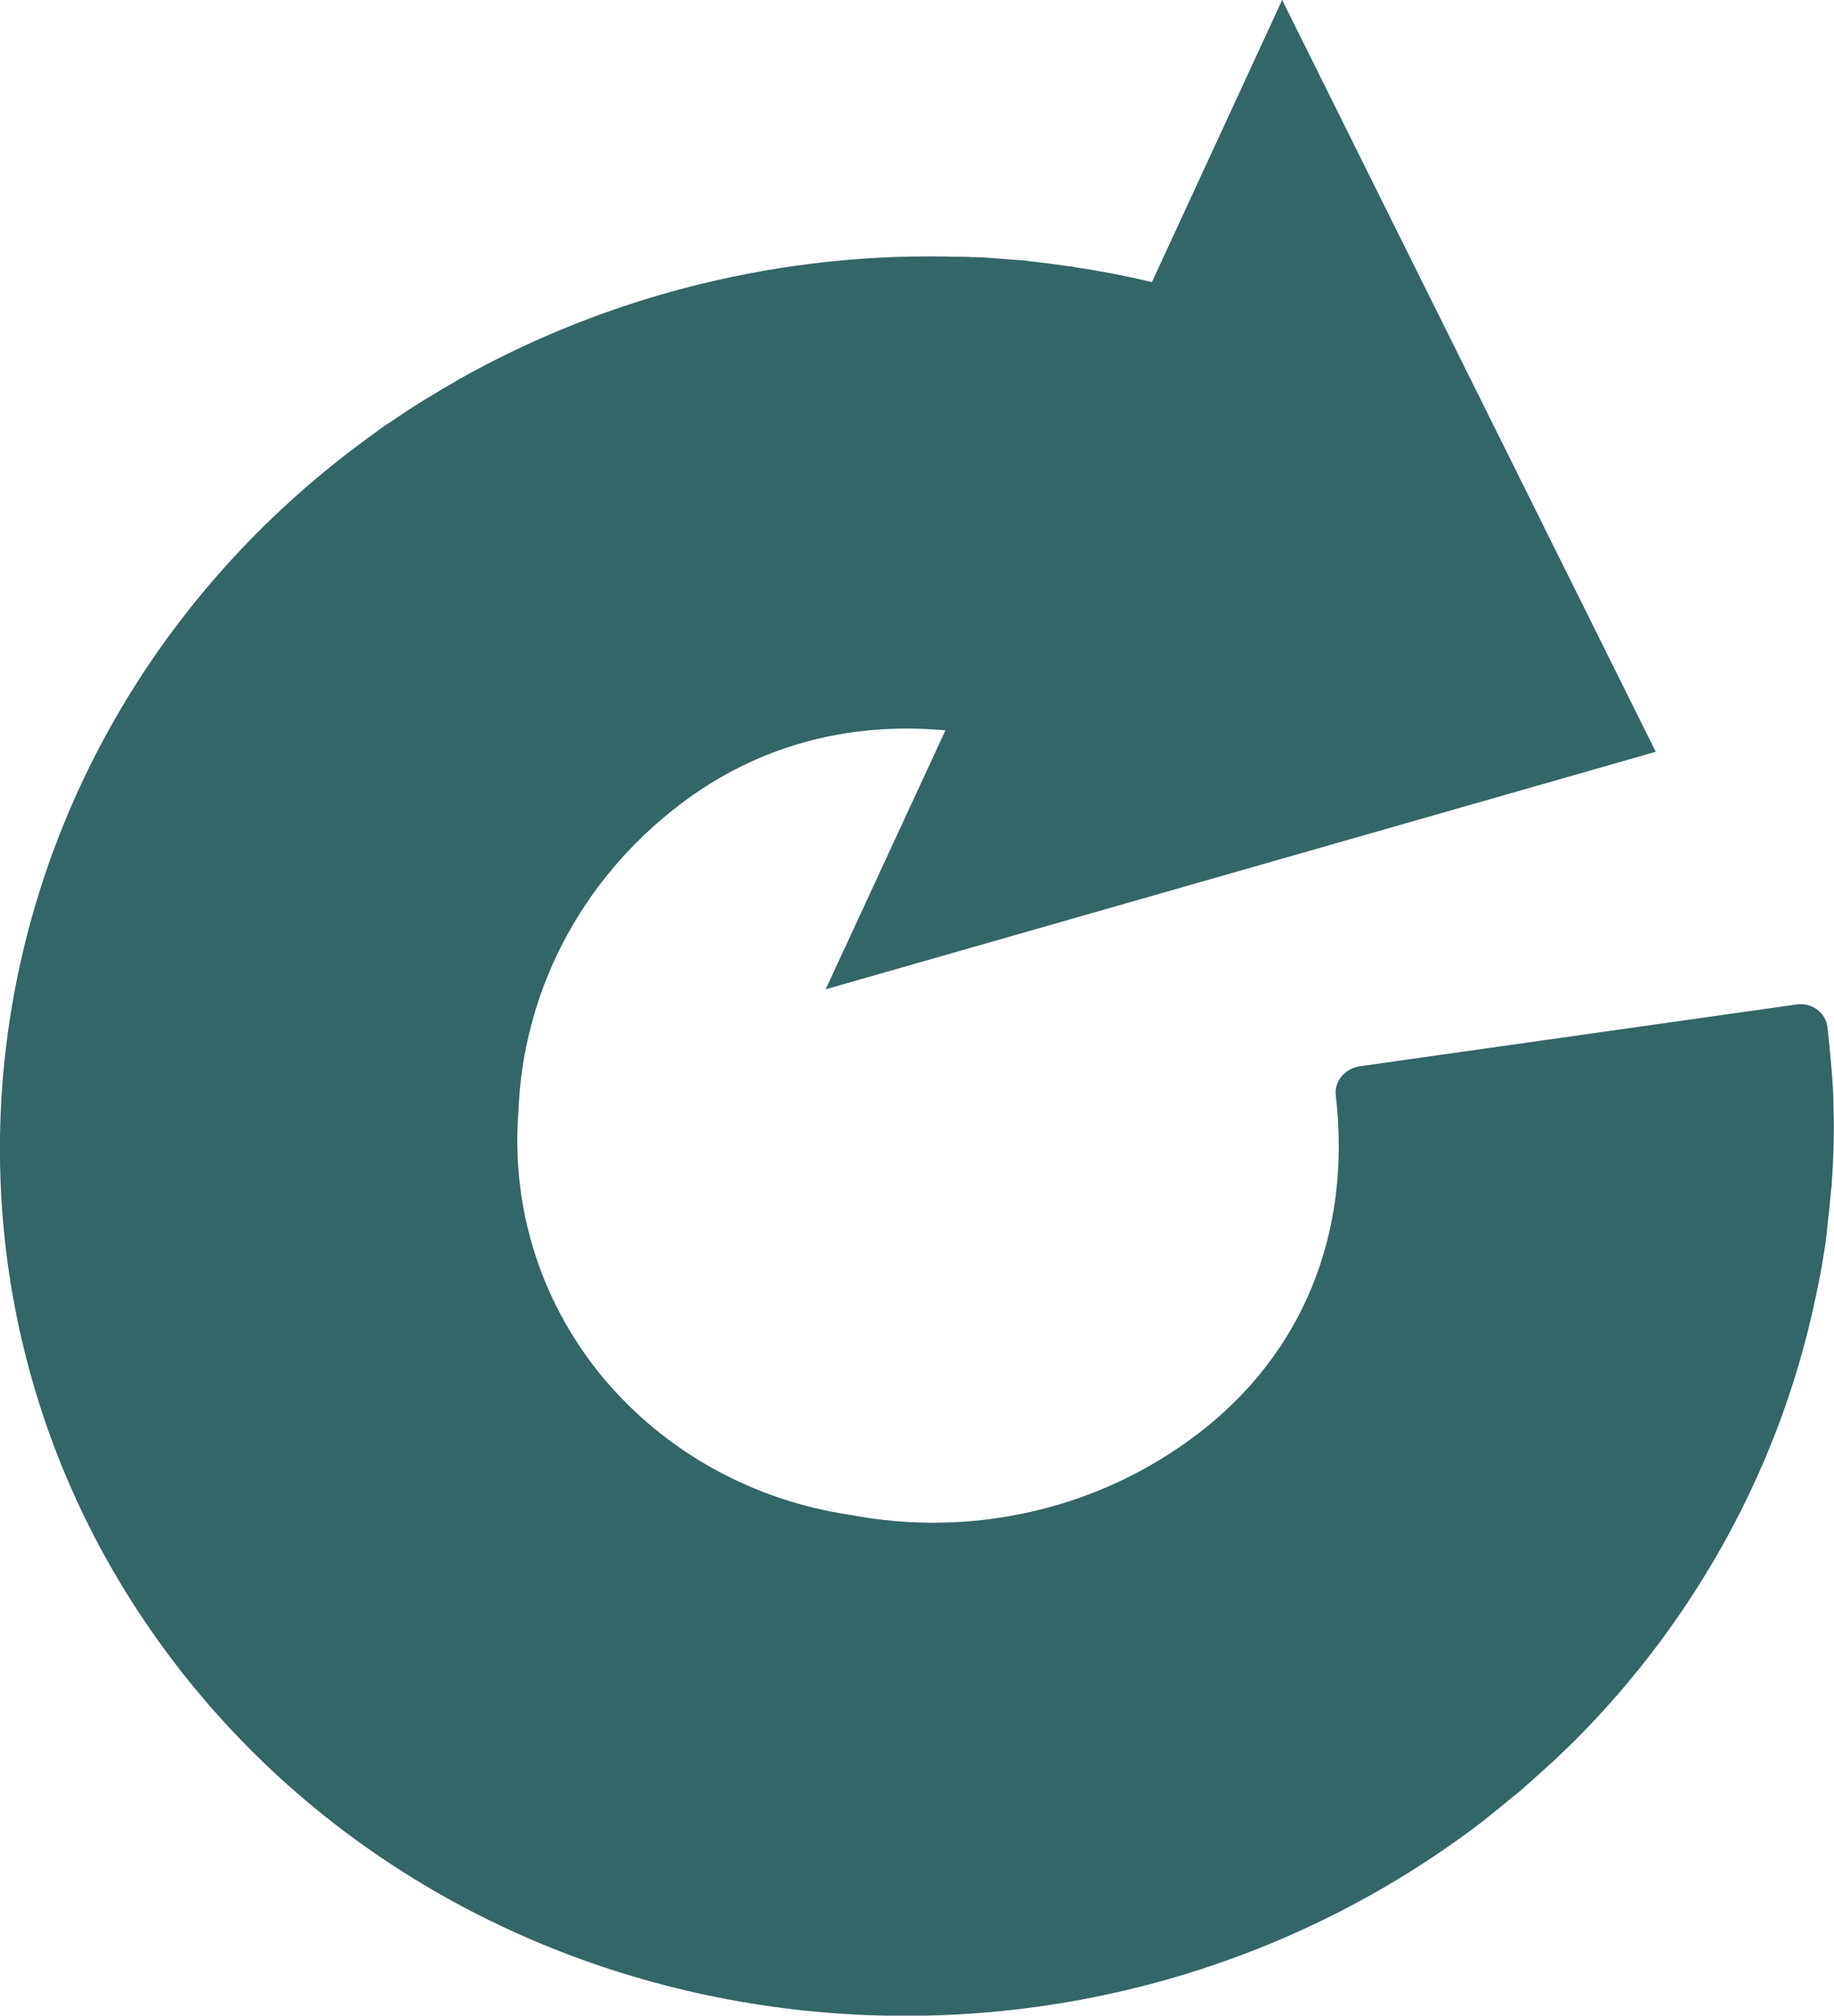 <?xml version="1.0" encoding="UTF-8"?><svg id="Layer_2" xmlns="http://www.w3.org/2000/svg" viewBox="0 0 100 109.9"><defs><style>.cls-1{fill:#366;}</style></defs><g id="Layer_1-2"><path class="cls-1" d="M99.88,64.68s-.03.09-.03.12c-.05.6-.15,1.55-.22,2.15,0,.12-.03.21-.03.33-.07.6-.17,1.17-.27,1.77-.07.36-.12.69-.2,1.05-.05.24-.1.48-.15.72-1.89,8.96-6.4,17.34-13.08,24.05-.22.22-.45.43-.67.65-.3.29-.57.55-.87.81-.45.41-.89.81-1.36,1.22-.15.14-.32.26-.5.41-.57.48-1.14.93-1.71,1.39-21.74,16.58-53.25,13.28-70.22-7.36C-6.4,71.35-2.53,41.08,19.21,24.51c.6-.45,1.19-.88,1.78-1.31.2-.12.37-.24.55-.36.52-.36,1.02-.67,1.54-1,.35-.21.67-.4,1.02-.62.27-.14.54-.31.82-.48,8.31-4.7,17.82-7.02,27.32-6.74.25,0,.5,0,.74.02.37,0,.74.02,1.09.05.62.05,1.24.09,1.89.14.1.02.22.05.35.05.64.07,1.32.17,1.99.26.1,0,.22.02.32.05,1.41.21,2.8.48,4.19.81l7.1-15.38,20.37,40.99-45.26,12.95,6.53-14.12c-5.33-.48-10.27.84-14.47,4.04-5.58,4.25-8.58,10.44-8.81,16.72-.4,5.04,1.07,10.22,4.54,14.45,3.5,4.23,8.39,6.81,13.57,7.57,6.4,1.22,13.37-.17,18.93-4.42,5.73-4.37,8.41-10.96,7.52-18.49-.07-.76.52-1.43,1.29-1.55l23.82-3.37c.84-.14,1.64.45,1.71,1.29.15,1.34.32,3.2.32,4.13v.07c.05,1.48,0,2.96-.1,4.42"/></g></svg>